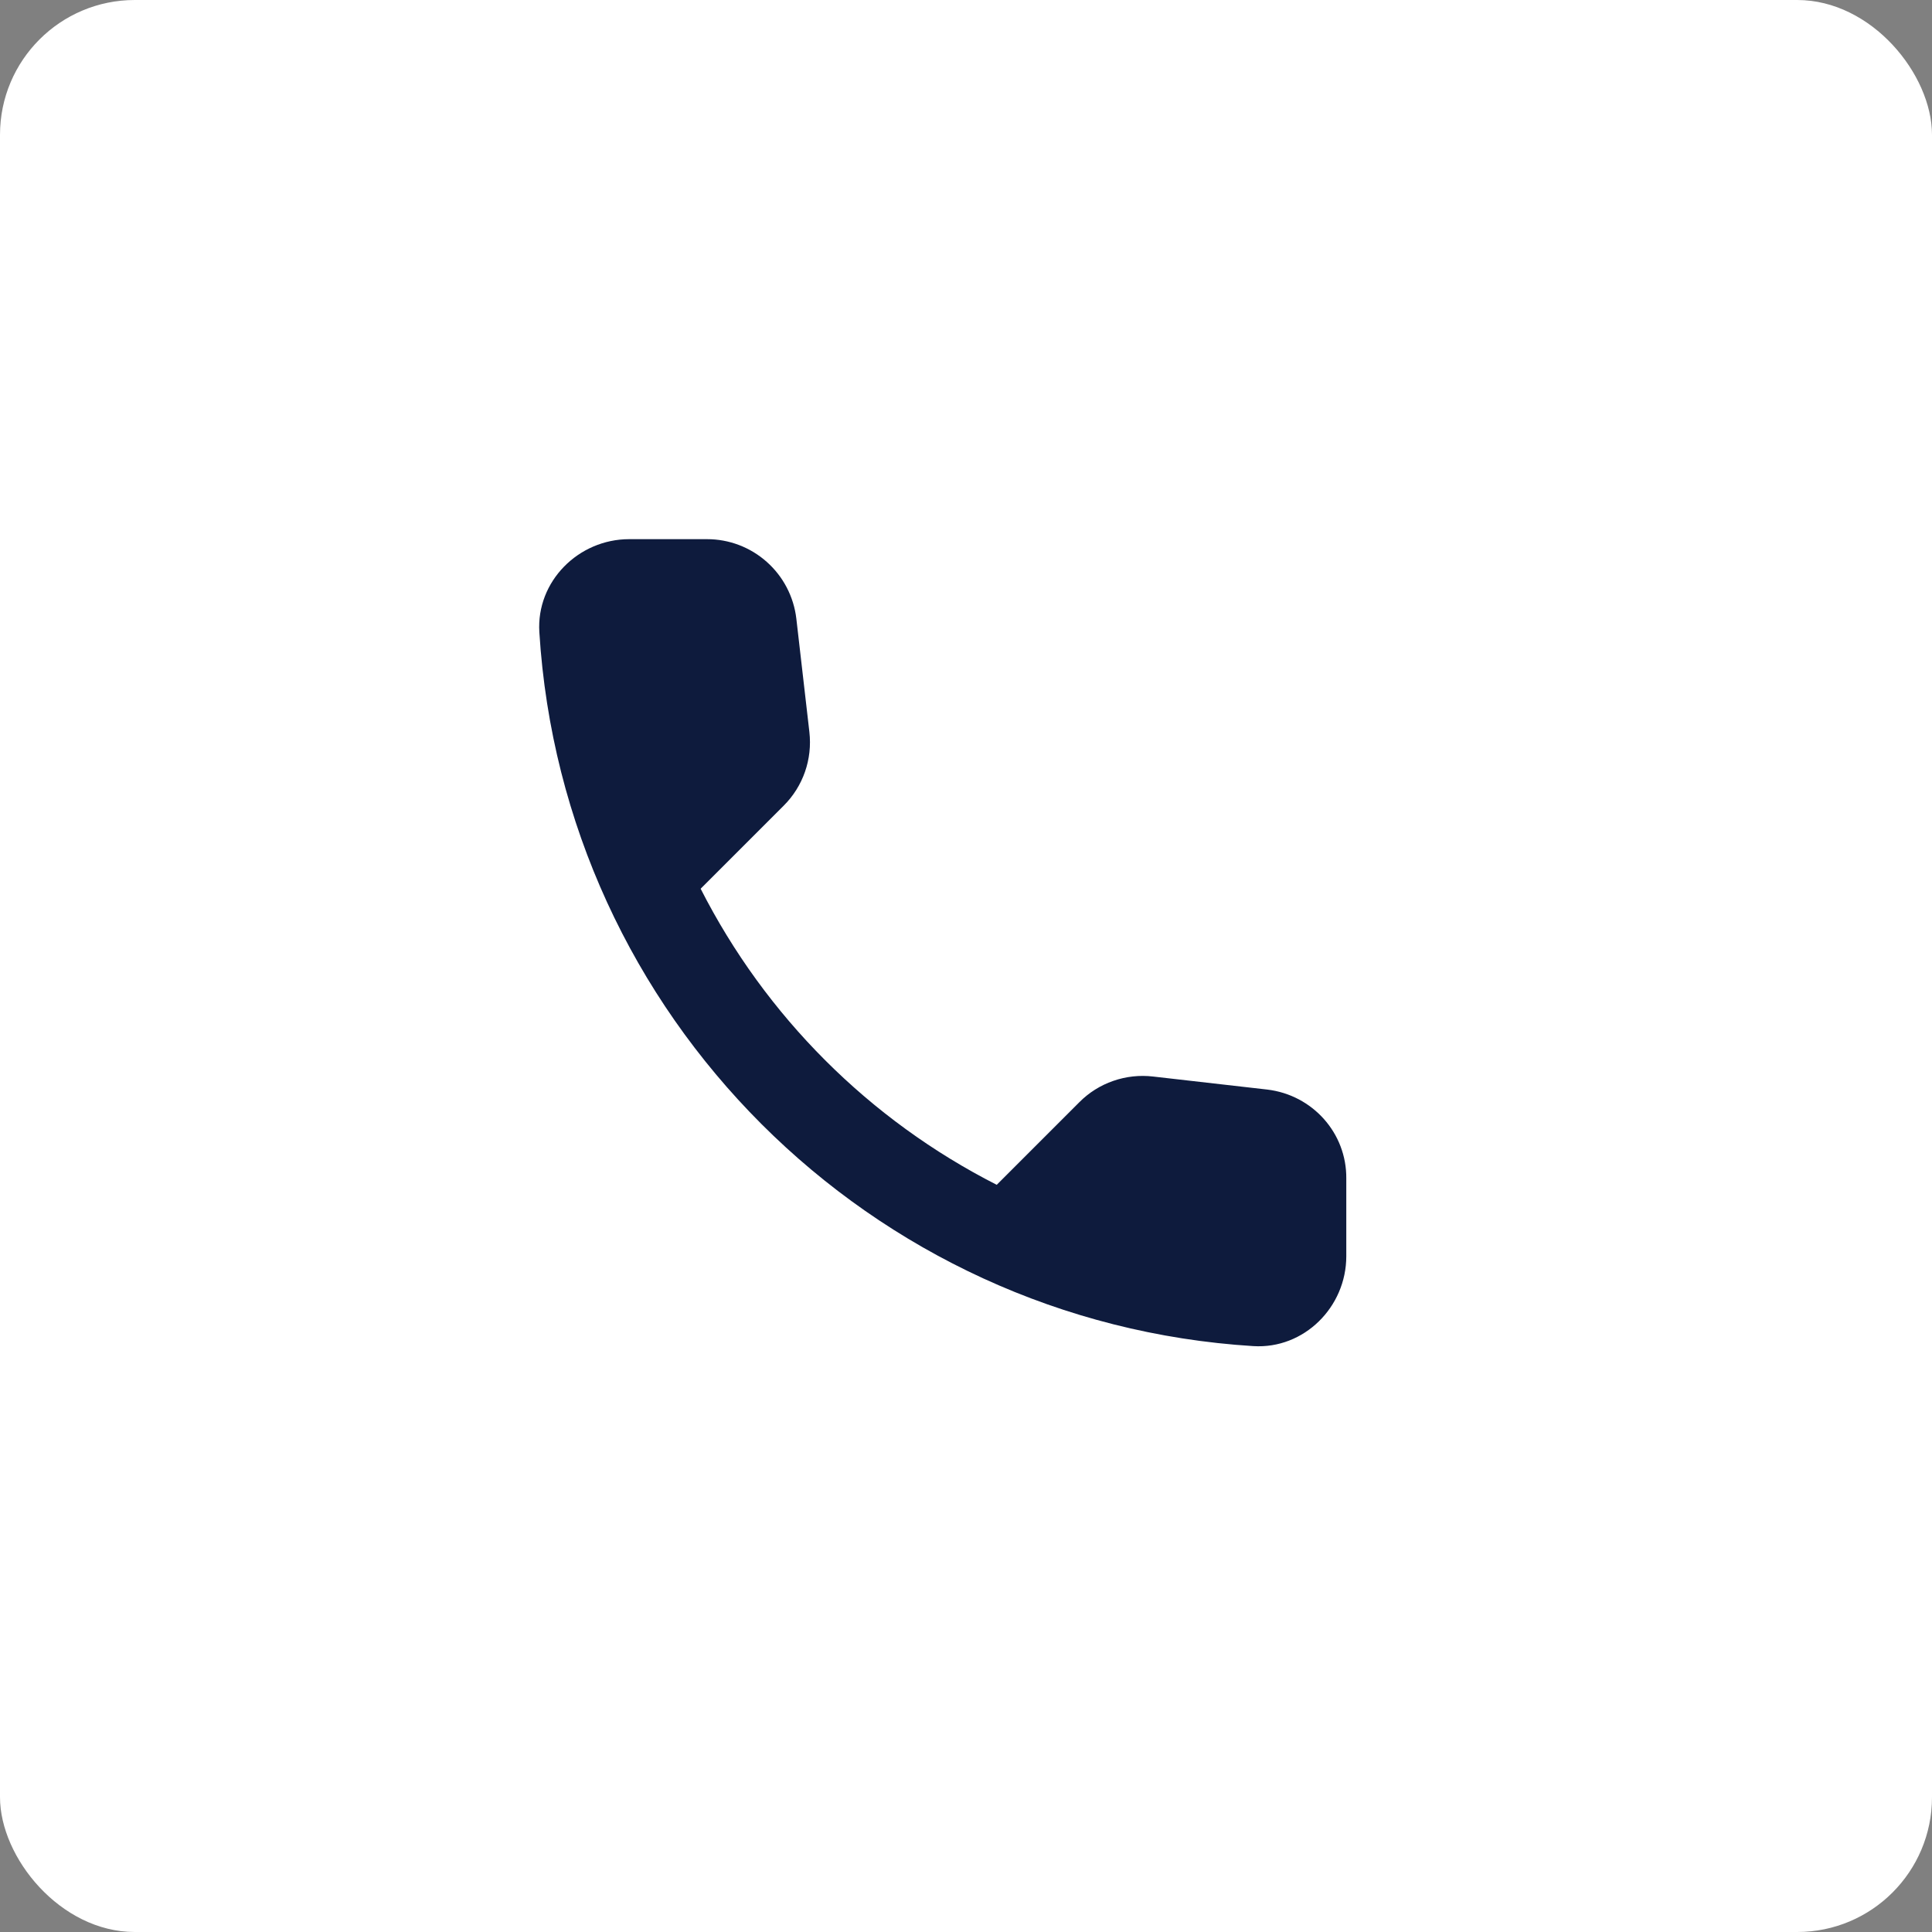 <?xml version="1.0" encoding="UTF-8"?> <svg xmlns="http://www.w3.org/2000/svg" width="43" height="43" viewBox="0 0 43 43" fill="none"><rect x="0" y="0" width="43" height="43" fill="#808080" stroke="none"/><rect width="43" height="43" rx="3" fill="white"></rect><path d="M28.204 24.25L25.664 23.96C25.365 23.925 25.062 23.958 24.778 24.057C24.494 24.155 24.236 24.317 24.024 24.53L22.184 26.37C19.345 24.926 17.038 22.619 15.594 19.78L17.444 17.93C17.874 17.5 18.084 16.9 18.014 16.29L17.724 13.77C17.667 13.282 17.433 12.832 17.066 12.506C16.699 12.179 16.225 11.999 15.734 12H14.004C12.874 12 11.934 12.94 12.004 14.07C12.534 22.61 19.364 29.43 27.894 29.96C29.024 30.03 29.964 29.09 29.964 27.96V26.23C29.974 25.22 29.214 24.37 28.204 24.25Z" fill="#0E1B3D"></path></svg> 